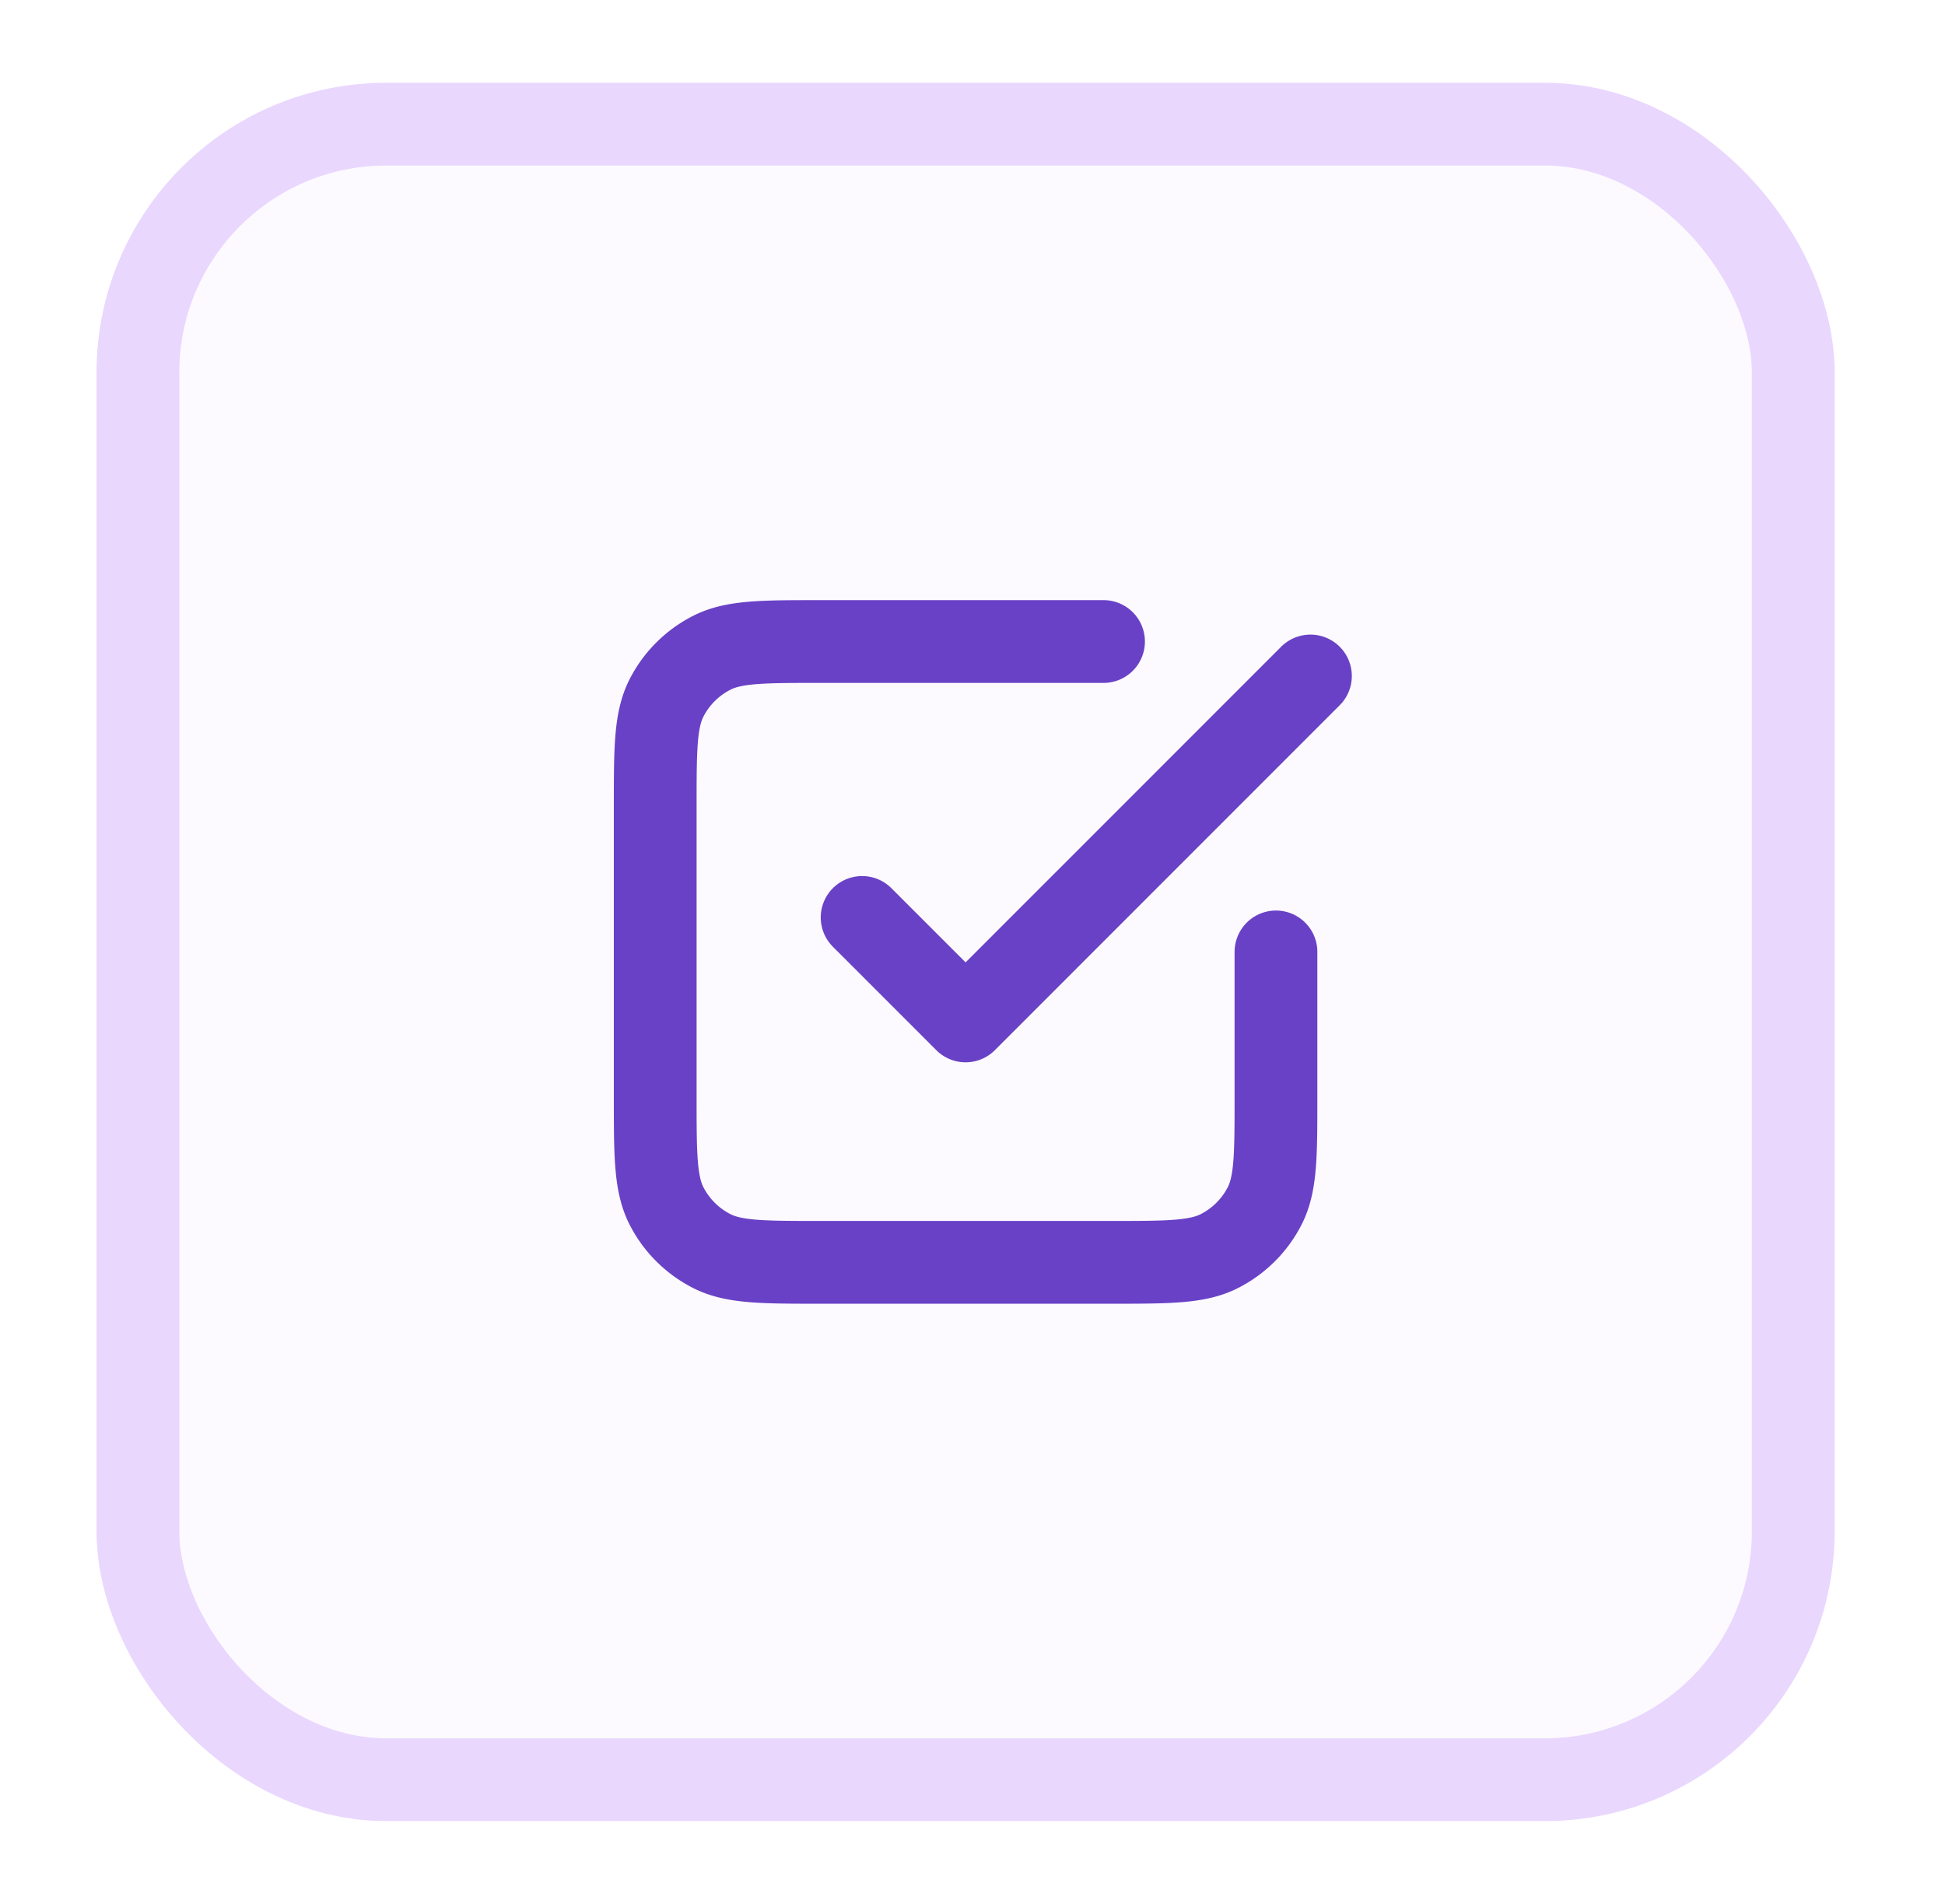 <svg xmlns="http://www.w3.org/2000/svg" width="47" height="46" fill="none"><g filter="url(#a)"><rect width="40" height="40" x="3.333" y="2" fill="#FCFAFF" rx="6"/><rect width="40" height="40" x="3.333" y="2" stroke="#E9D7FE" stroke-width="2" rx="6"/><path stroke="#6941C6" stroke-linecap="round" stroke-linejoin="round" stroke-width="2" d="m20.833 21.167 2.5 2.5 8.333-8.334m-5-.833h-6.833c-1.4 0-2.1 0-2.635.273a2.5 2.5 0 0 0-1.093 1.092c-.272.535-.272 1.235-.272 2.635v7c0 1.4 0 2.1.272 2.635a2.5 2.5 0 0 0 1.093 1.092c.535.273 1.235.273 2.635.273h7c1.4 0 2.1 0 2.635-.273a2.5 2.5 0 0 0 1.093-1.092c.272-.535.272-1.235.272-2.635V22"/></g><defs><filter id="a" width="46" height="46" x=".333" y="0" color-interpolation-filters="sRGB" filterUnits="userSpaceOnUse"><feFlood flood-opacity="0" result="BackgroundImageFix"/><feColorMatrix in="SourceAlpha" result="hardAlpha" values="0 0 0 0 0 0 0 0 0 0 0 0 0 0 0 0 0 0 127 0"/><feOffset dy="1"/><feGaussianBlur stdDeviation="1"/><feColorMatrix values="0 0 0 0 0.063 0 0 0 0 0.094 0 0 0 0 0.157 0 0 0 0.05 0"/><feBlend in2="BackgroundImageFix" result="effect1_dropShadow_12510_35400"/><feBlend in="SourceGraphic" in2="effect1_dropShadow_12510_35400" result="shape"/></filter></defs></svg>